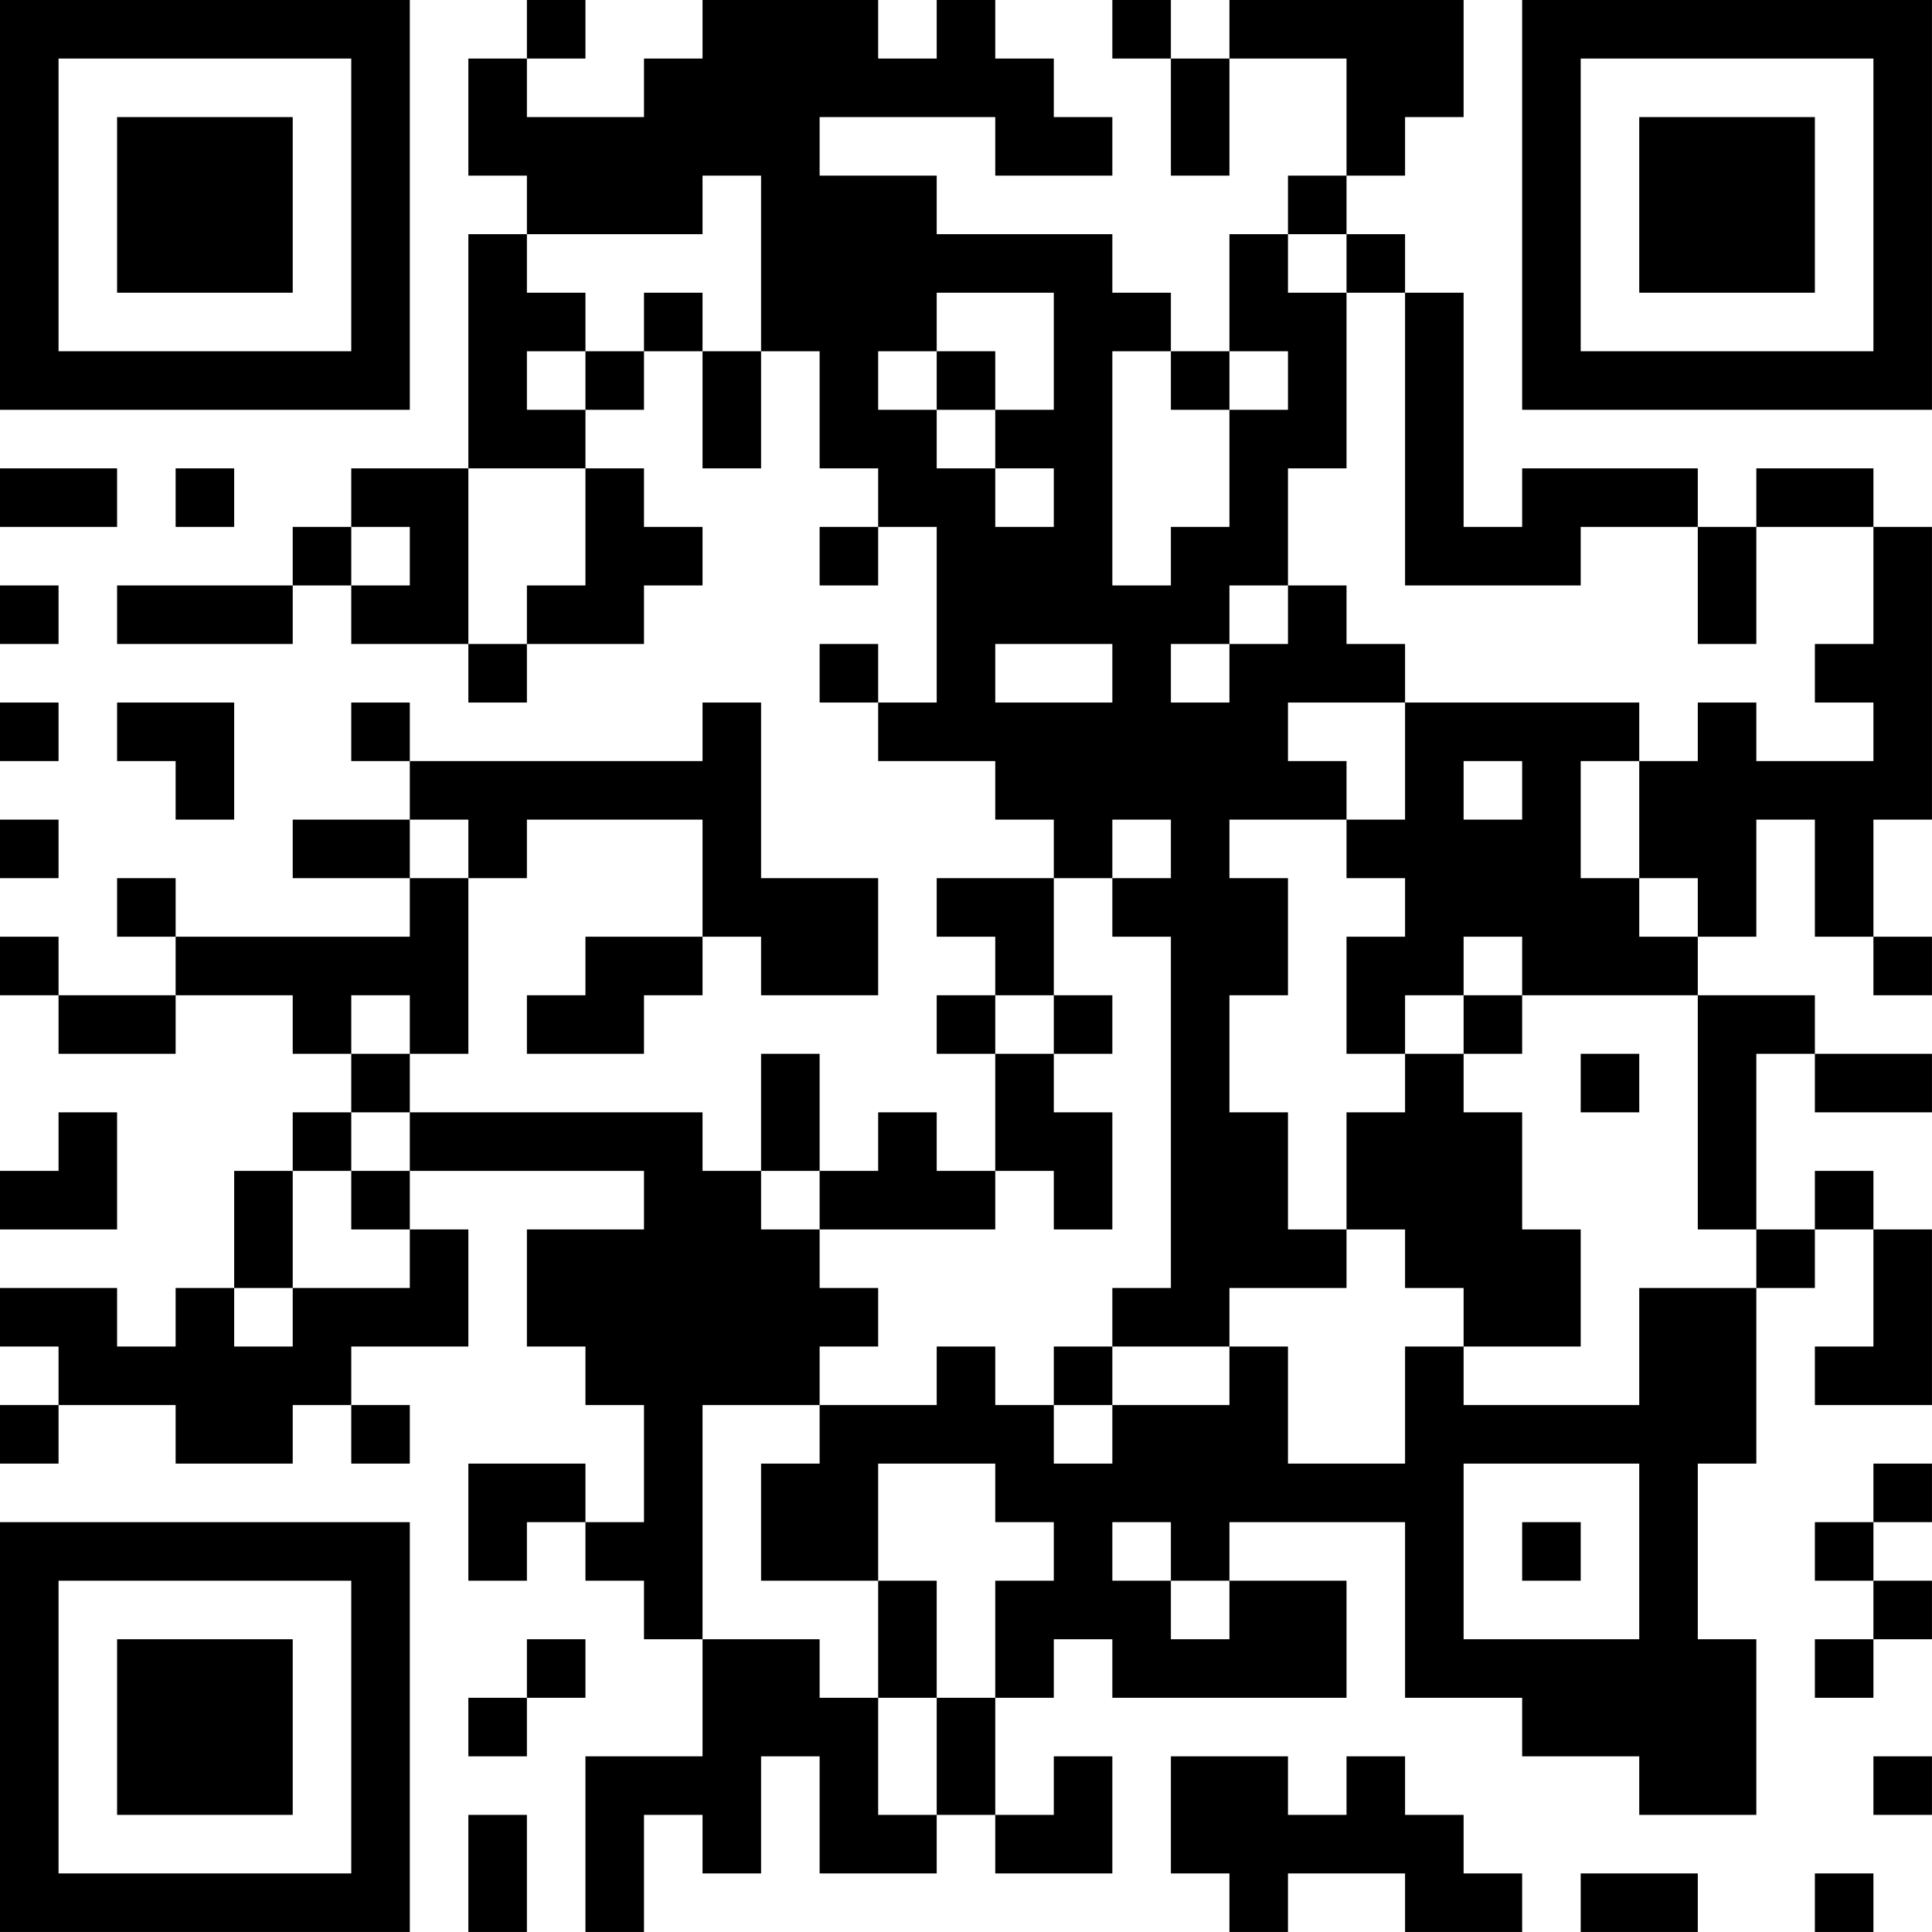 <?xml version="1.0" encoding="UTF-8"?>
<svg xmlns="http://www.w3.org/2000/svg" version="1.1" width="400" height="400" viewBox="0 0 400 400"><rect x="0" y="0" width="400" height="400" fill="#ffffff"/><g transform="scale(12.121)"><g transform="translate(0,0)"><path fill-rule="evenodd" d="M9 0L9 1L8 1L8 3L9 3L9 4L8 4L8 8L6 8L6 9L5 9L5 10L2 10L2 11L5 11L5 10L6 10L6 11L8 11L8 12L9 12L9 11L11 11L11 10L12 10L12 9L11 9L11 8L10 8L10 7L11 7L11 6L12 6L12 8L13 8L13 6L14 6L14 8L15 8L15 9L14 9L14 10L15 10L15 9L16 9L16 12L15 12L15 11L14 11L14 12L15 12L15 13L17 13L17 14L18 14L18 15L16 15L16 16L17 16L17 17L16 17L16 18L17 18L17 20L16 20L16 19L15 19L15 20L14 20L14 18L13 18L13 20L12 20L12 19L7 19L7 18L8 18L8 15L9 15L9 14L12 14L12 16L10 16L10 17L9 17L9 18L11 18L11 17L12 17L12 16L13 16L13 17L15 17L15 15L13 15L13 12L12 12L12 13L7 13L7 12L6 12L6 13L7 13L7 14L5 14L5 15L7 15L7 16L3 16L3 15L2 15L2 16L3 16L3 17L1 17L1 16L0 16L0 17L1 17L1 18L3 18L3 17L5 17L5 18L6 18L6 19L5 19L5 20L4 20L4 22L3 22L3 23L2 23L2 22L0 22L0 23L1 23L1 24L0 24L0 25L1 25L1 24L3 24L3 25L5 25L5 24L6 24L6 25L7 25L7 24L6 24L6 23L8 23L8 21L7 21L7 20L11 20L11 21L9 21L9 23L10 23L10 24L11 24L11 26L10 26L10 25L8 25L8 27L9 27L9 26L10 26L10 27L11 27L11 28L12 28L12 30L10 30L10 33L11 33L11 31L12 31L12 32L13 32L13 30L14 30L14 32L16 32L16 31L17 31L17 32L19 32L19 30L18 30L18 31L17 31L17 29L18 29L18 28L19 28L19 29L23 29L23 27L21 27L21 26L24 26L24 29L26 29L26 30L28 30L28 31L30 31L30 28L29 28L29 25L30 25L30 22L31 22L31 21L32 21L32 23L31 23L31 24L33 24L33 21L32 21L32 20L31 20L31 21L30 21L30 18L31 18L31 19L33 19L33 18L31 18L31 17L29 17L29 16L30 16L30 14L31 14L31 16L32 16L32 17L33 17L33 16L32 16L32 14L33 14L33 9L32 9L32 8L30 8L30 9L29 9L29 8L26 8L26 9L25 9L25 5L24 5L24 4L23 4L23 3L24 3L24 2L25 2L25 0L21 0L21 1L20 1L20 0L19 0L19 1L20 1L20 3L21 3L21 1L23 1L23 3L22 3L22 4L21 4L21 6L20 6L20 5L19 5L19 4L16 4L16 3L14 3L14 2L17 2L17 3L19 3L19 2L18 2L18 1L17 1L17 0L16 0L16 1L15 1L15 0L12 0L12 1L11 1L11 2L9 2L9 1L10 1L10 0ZM12 3L12 4L9 4L9 5L10 5L10 6L9 6L9 7L10 7L10 6L11 6L11 5L12 5L12 6L13 6L13 3ZM22 4L22 5L23 5L23 8L22 8L22 10L21 10L21 11L20 11L20 12L21 12L21 11L22 11L22 10L23 10L23 11L24 11L24 12L22 12L22 13L23 13L23 14L21 14L21 15L22 15L22 17L21 17L21 19L22 19L22 21L23 21L23 22L21 22L21 23L19 23L19 22L20 22L20 16L19 16L19 15L20 15L20 14L19 14L19 15L18 15L18 17L17 17L17 18L18 18L18 19L19 19L19 21L18 21L18 20L17 20L17 21L14 21L14 20L13 20L13 21L14 21L14 22L15 22L15 23L14 23L14 24L12 24L12 28L14 28L14 29L15 29L15 31L16 31L16 29L17 29L17 27L18 27L18 26L17 26L17 25L15 25L15 27L13 27L13 25L14 25L14 24L16 24L16 23L17 23L17 24L18 24L18 25L19 25L19 24L21 24L21 23L22 23L22 25L24 25L24 23L25 23L25 24L28 24L28 22L30 22L30 21L29 21L29 17L26 17L26 16L25 16L25 17L24 17L24 18L23 18L23 16L24 16L24 15L23 15L23 14L24 14L24 12L28 12L28 13L27 13L27 15L28 15L28 16L29 16L29 15L28 15L28 13L29 13L29 12L30 12L30 13L32 13L32 12L31 12L31 11L32 11L32 9L30 9L30 11L29 11L29 9L27 9L27 10L24 10L24 5L23 5L23 4ZM16 5L16 6L15 6L15 7L16 7L16 8L17 8L17 9L18 9L18 8L17 8L17 7L18 7L18 5ZM16 6L16 7L17 7L17 6ZM19 6L19 10L20 10L20 9L21 9L21 7L22 7L22 6L21 6L21 7L20 7L20 6ZM0 8L0 9L2 9L2 8ZM3 8L3 9L4 9L4 8ZM8 8L8 11L9 11L9 10L10 10L10 8ZM6 9L6 10L7 10L7 9ZM0 10L0 11L1 11L1 10ZM17 11L17 12L19 12L19 11ZM0 12L0 13L1 13L1 12ZM2 12L2 13L3 13L3 14L4 14L4 12ZM25 13L25 14L26 14L26 13ZM0 14L0 15L1 15L1 14ZM7 14L7 15L8 15L8 14ZM6 17L6 18L7 18L7 17ZM18 17L18 18L19 18L19 17ZM25 17L25 18L24 18L24 19L23 19L23 21L24 21L24 22L25 22L25 23L27 23L27 21L26 21L26 19L25 19L25 18L26 18L26 17ZM27 18L27 19L28 19L28 18ZM1 19L1 20L0 20L0 21L2 21L2 19ZM6 19L6 20L5 20L5 22L4 22L4 23L5 23L5 22L7 22L7 21L6 21L6 20L7 20L7 19ZM18 23L18 24L19 24L19 23ZM25 25L25 28L28 28L28 25ZM32 25L32 26L31 26L31 27L32 27L32 28L31 28L31 29L32 29L32 28L33 28L33 27L32 27L32 26L33 26L33 25ZM19 26L19 27L20 27L20 28L21 28L21 27L20 27L20 26ZM26 26L26 27L27 27L27 26ZM15 27L15 29L16 29L16 27ZM9 28L9 29L8 29L8 30L9 30L9 29L10 29L10 28ZM20 30L20 32L21 32L21 33L22 33L22 32L24 32L24 33L26 33L26 32L25 32L25 31L24 31L24 30L23 30L23 31L22 31L22 30ZM32 30L32 31L33 31L33 30ZM8 31L8 33L9 33L9 31ZM27 32L27 33L29 33L29 32ZM31 32L31 33L32 33L32 32ZM0 0L0 7L7 7L7 0ZM1 1L1 6L6 6L6 1ZM2 2L2 5L5 5L5 2ZM26 0L26 7L33 7L33 0ZM27 1L27 6L32 6L32 1ZM28 2L28 5L31 5L31 2ZM0 26L0 33L7 33L7 26ZM1 27L1 32L6 32L6 27ZM2 28L2 31L5 31L5 28Z" fill="#000000"/></g></g></svg>
